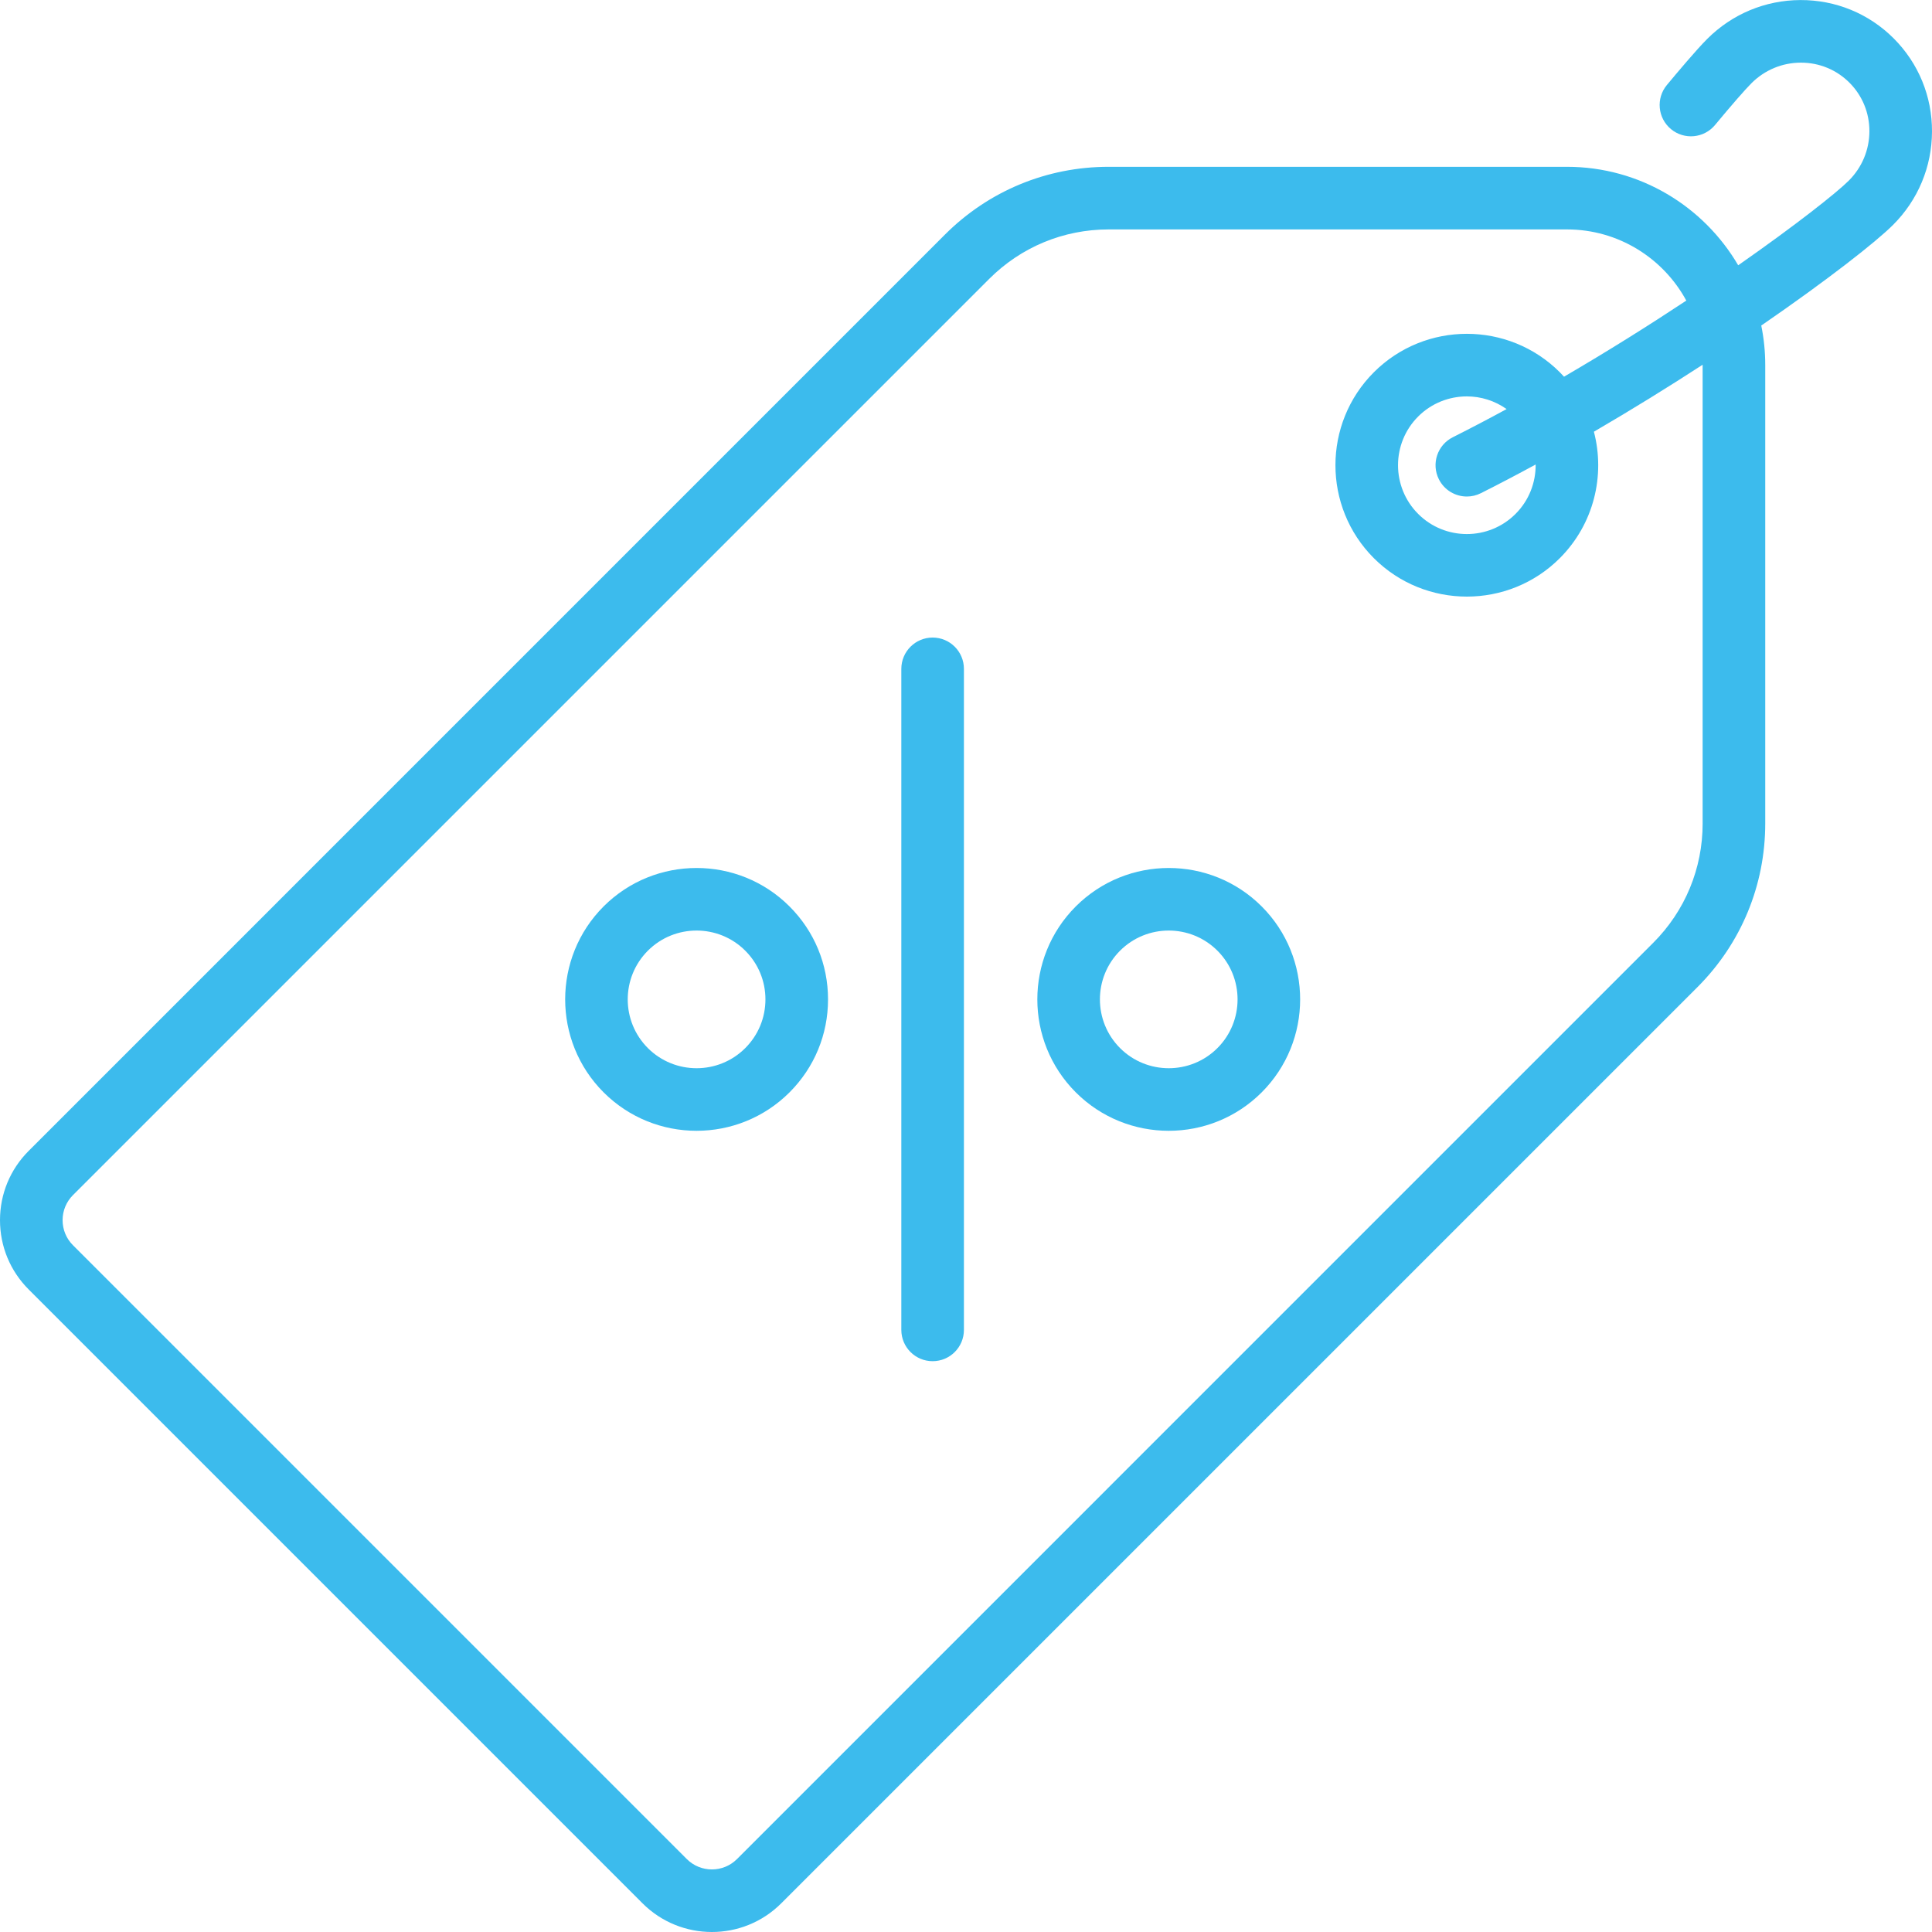 <?xml version="1.0" encoding="UTF-8"?>
<svg xmlns="http://www.w3.org/2000/svg" width="80" height="80" viewBox="0 0 80 80" fill="none">
  <g clip-path="url(#clip0_314_584)">
    <path d="M80 5.451C80.006 3.99 79.442 2.619 78.413 1.589C77.383 0.559 76.009 -0.003 74.551 0.002C73.094 0.008 71.723 0.58 70.69 1.614C70.252 2.051 69.457 2.996 69.021 3.521C68.564 4.071 68.64 4.889 69.191 5.346C69.741 5.803 70.558 5.727 71.016 5.176C71.697 4.355 72.261 3.708 72.523 3.447C73.069 2.9 73.793 2.597 74.562 2.594C74.566 2.594 74.57 2.594 74.574 2.594C75.334 2.594 76.046 2.888 76.58 3.422C77.117 3.959 77.411 4.676 77.408 5.44C77.404 6.208 77.102 6.932 76.555 7.479C76.066 7.968 74.385 9.302 71.975 10.985C70.55 8.549 67.907 6.907 64.886 6.907H45.907C43.346 6.907 40.937 7.905 39.126 9.716L1.19 47.653C0.422 48.42 0 49.44 0 50.524C0 51.609 0.422 52.629 1.19 53.396L26.606 78.813C27.398 79.604 28.438 80 29.478 80C30.518 80 31.558 79.604 32.349 78.813L70.286 40.877C72.097 39.065 73.095 36.657 73.095 34.094V15.116C73.095 14.556 73.038 14.009 72.93 13.48C75.673 11.593 77.686 10.014 78.388 9.312C79.422 8.279 79.994 6.908 80 5.451ZM70.503 34.094C70.503 35.964 69.775 37.722 68.453 39.043L30.517 76.98C29.944 77.552 29.012 77.552 28.439 76.98L3.022 51.563C2.745 51.286 2.592 50.917 2.592 50.524C2.592 50.132 2.745 49.763 3.022 49.486L40.959 11.55C42.281 10.228 44.038 9.5 45.907 9.5H64.886C67.017 9.5 68.875 10.693 69.826 12.447C68.296 13.46 66.581 14.538 64.763 15.598C64.706 15.536 64.648 15.475 64.588 15.414C62.465 13.292 59.012 13.292 56.889 15.414C54.767 17.537 54.767 20.99 56.889 23.113C57.951 24.174 59.345 24.704 60.739 24.704C62.133 24.704 63.527 24.174 64.588 23.113C66.004 21.696 66.474 19.687 66 17.876C67.581 16.955 69.1 16.014 70.502 15.103C70.502 15.108 70.502 15.112 70.502 15.116V34.094H70.503ZM59.581 19.846C59.809 20.299 60.266 20.56 60.74 20.56C60.936 20.56 61.135 20.515 61.322 20.421C62.081 20.039 62.838 19.642 63.588 19.234C63.595 19.974 63.319 20.716 62.755 21.28C61.643 22.392 59.835 22.392 58.723 21.28C57.611 20.168 57.611 18.359 58.723 17.247C59.279 16.691 60.009 16.414 60.739 16.414C61.317 16.414 61.894 16.591 62.385 16.939C61.652 17.338 60.907 17.728 60.157 18.106C59.517 18.427 59.259 19.206 59.581 19.846Z" fill="#3CBBED"></path>
    <path d="M38.618 26.4C37.903 26.4 37.322 26.98 37.322 27.697V55.068C37.322 55.784 37.903 56.364 38.618 56.364C39.334 56.364 39.914 55.784 39.914 55.068V27.697C39.914 26.98 39.334 26.4 38.618 26.4Z" fill="#3CBBED"></path>
    <path d="M32.692 37.533C30.57 35.411 27.116 35.411 24.994 37.533C22.872 39.656 22.872 43.109 24.994 45.232C26.056 46.293 27.449 46.824 28.843 46.824C30.237 46.824 31.631 46.293 32.693 45.232C33.721 44.203 34.287 42.837 34.287 41.383C34.287 39.928 33.721 38.561 32.692 37.533ZM30.86 43.399C29.748 44.511 27.939 44.51 26.827 43.399C25.715 42.287 25.715 40.478 26.827 39.366C27.383 38.81 28.113 38.532 28.843 38.532C29.574 38.532 30.304 38.81 30.86 39.366C31.398 39.905 31.695 40.621 31.695 41.382C31.695 42.144 31.398 42.86 30.86 43.399Z" fill="#3CBBED"></path>
    <path d="M52.244 37.533C50.122 35.411 46.668 35.411 44.546 37.533C42.423 39.656 42.423 43.109 44.546 45.232C45.607 46.293 47.001 46.824 48.395 46.824C49.789 46.824 51.183 46.293 52.244 45.232C54.367 43.109 54.367 39.656 52.244 37.533ZM50.411 43.399C49.299 44.511 47.49 44.51 46.379 43.399C45.267 42.287 45.267 40.478 46.379 39.366C46.935 38.81 47.665 38.532 48.395 38.532C49.125 38.532 49.855 38.81 50.411 39.366C51.523 40.478 51.523 42.287 50.411 43.399Z" fill="#3CBBED"></path>
  </g>
  <defs>
    <clipPath id="clip0_314_584">
      <rect width="80" height="80" fill="white"></rect>
    </clipPath>
  </defs>
</svg>
